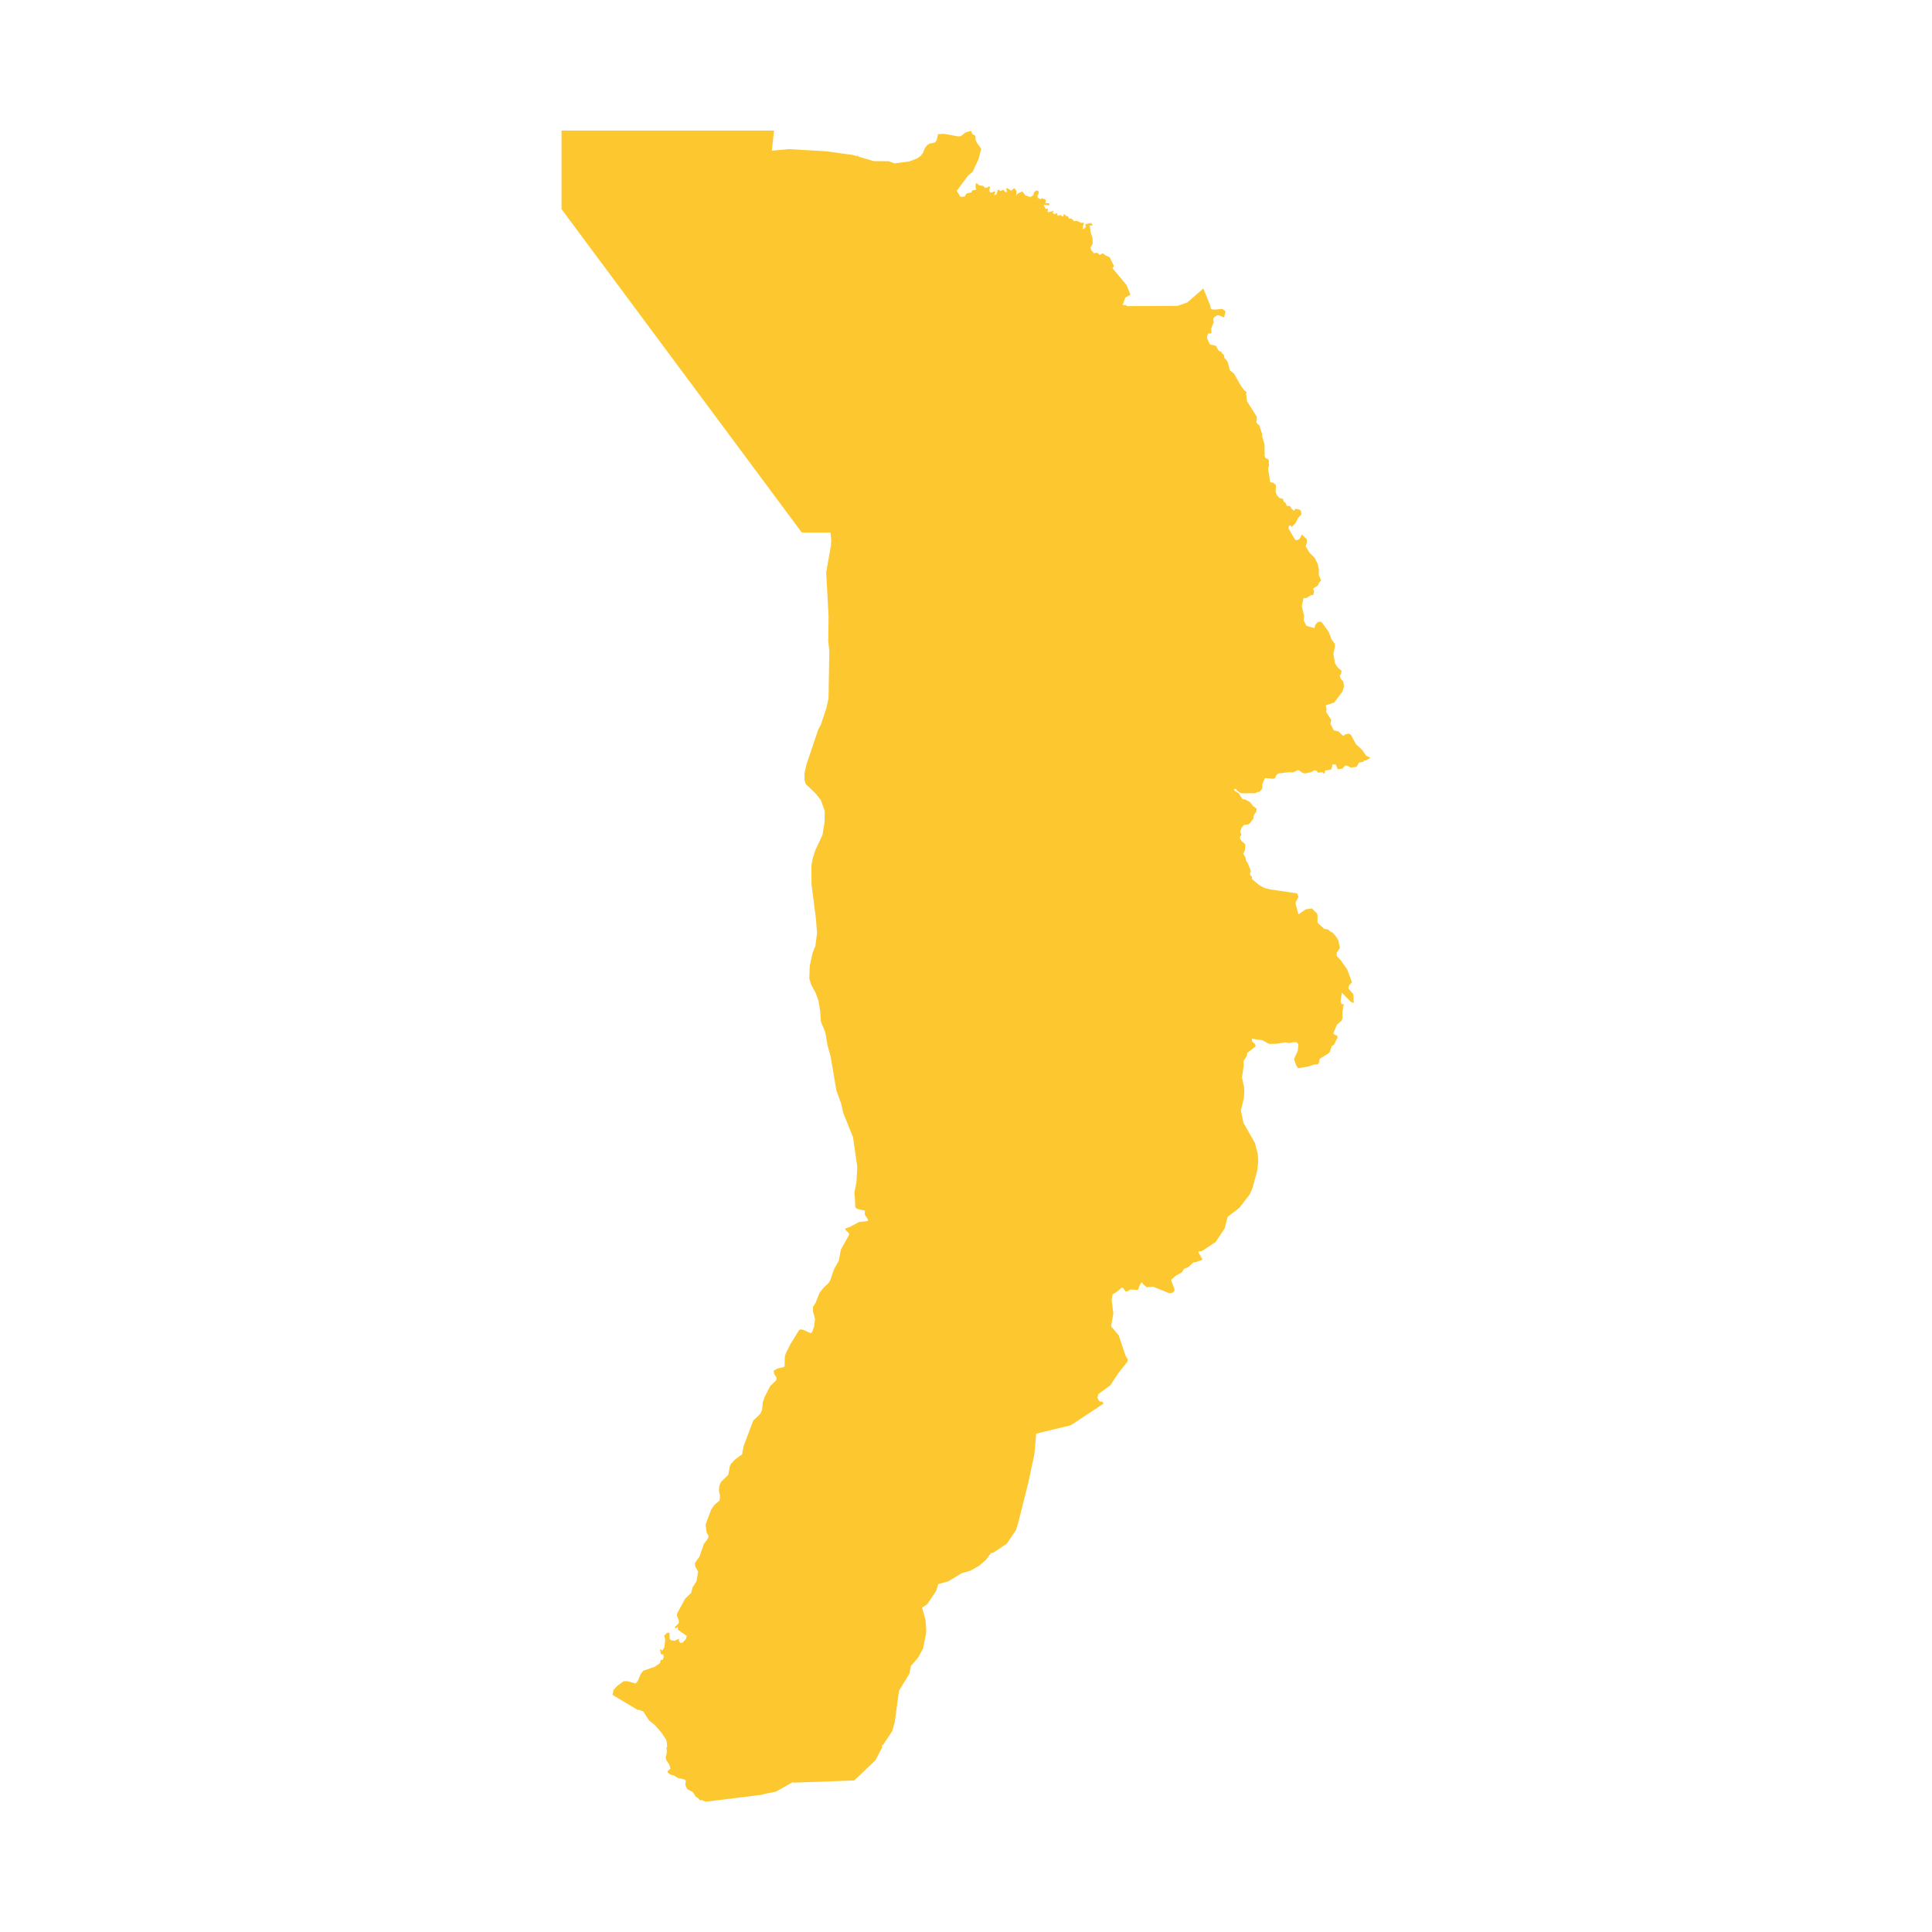 <svg xmlns="http://www.w3.org/2000/svg" fill="#fdc82f80" width="256" height="256" viewBox="-20 -20 163.943 296"><path d="M21.448,255.778 21.186,255.822 20.956,255.503 20.59,255.291 20.096,254.548 19.231,254.093 18.969,253.443 19.043,252.803 18.812,252.62 17.893,252.426 17.152,251.991 16.714,251.901 16.269,251.582 16.288,251.316 16.702,250.959 16.496,250.315 16.09,249.721 15.973,249.34 16.146,248.349 16.07,247.735 16.179,247.648 16.148,247.069 16.051,246.568 15.347,245.499 14.326,244.325 13.404,243.571 12.515,242.199 12.049,242.052 12.109,241.985 11.673,241.978 7.816,239.674 7.962,238.922 8.537,238.296 9.528,237.572 10.159,237.585 11.356,237.929 11.68,237.559 12.159,236.417 12.545,235.961 14.257,235.372 14.977,234.89 15.126,234.717 15.211,234.273 15.473,234.325 15.671,233.881 15.569,233.439 15.252,233.472 15.057,232.62 15.453,232.884 15.755,232.362 15.891,231.204 15.734,230.601 16.214,230.13 16.538,230.161 16.568,231.122 16.829,231.319 17.332,231.369 17.987,231.07 17.988,231.43 18.179,231.682 18.529,231.689 19.045,231.139 19.201,230.638 17.826,229.7 17.838,229.291 17.379,229.512 17.405,229.224 17.967,228.686 17.964,228.213 17.668,227.516 17.739,227.142 18.945,224.933 19.858,224.043 20.07,223.216 20.687,222.246 20.926,220.786 20.495,220.022 20.426,219.484 21.155,218.461 21.807,216.539 22.41,215.737 22.549,215.369 22.212,214.748 22.071,213.573 22.93,211.28 23.445,210.548 24.206,209.903 24.293,209.216 24.113,208.354 24.185,207.611 24.449,207.025 25.545,205.963 25.796,204.608 25.958,204.284 26.53,203.657 27.67,202.805 27.883,201.6 29.373,197.648 30.44,196.625 30.72,196.056 30.848,194.809 31.089,194.078 31.988,192.338 32.891,191.483 32.933,191.041 32.566,190.479 32.511,190.005 33.099,189.659 34.057,189.459 34.181,189.278 34.211,187.917 34.324,187.441 35.086,185.91 36.38,183.812 36.57,183.68 36.986,183.722 38.162,184.256 38.388,184.093 38.69,183.275 38.841,182.085 38.532,180.948 38.525,180.235 38.917,179.625 39.537,178.07 40.223,177.205 40.875,176.636 41.141,176.21 41.775,174.406 42.489,173.142 42.796,171.459 44.062,169.181 44.026,168.932 43.57,168.496 43.45,168.229 44.127,167.997 45.574,167.23 46.903,167.069 46.984,166.887 46.46,166.098 46.484,165.481 45.445,165.256 45.144,165.113 44.996,164.901 44.962,163.657 44.97,163.987 44.878,162.655 45.199,161.06 45.31,158.747 44.663,154.245 43.158,150.484 42.839,149.074 42.096,146.997 41.231,141.857 40.766,140.211 40.405,138.127 39.744,136.533 39.626,134.88 39.363,133.287 38.937,132.131 38.202,130.768 37.963,129.905 38.03,128 38.463,126.007 38.897,124.912 39.152,122.931 38.96,120.595 38.306,115.508 38.29,112.56 38.506,111.427 38.873,110.298 39.982,107.93 40.293,106.014 40.331,104.245 39.708,102.531 38.873,101.51 37.424,100.129 37.237,99.524 37.221,98.506 37.536,97.104 39.336,91.763 39.735,91.02 40.575,88.516 40.909,87.002 41.028,79.699 40.864,78.197 40.918,74.457 40.551,67.703 41.278,63.562 41.325,62.722 41.212,61.594 36.815,61.594 0,12.036 0,0 32.567,0 32.225,3.082 34.816,2.842 40.541,3.176 44.651,3.744 45.304,3.937 45.358,3.717 45.494,3.993 47.845,4.69 50.108,4.697 51.019,5.029 53.303,4.728 54.444,4.287 54.994,3.915 55.361,3.464 55.652,2.726 56.047,2.2 56.401,2.002 57.239,1.819 57.48,1.471 57.686,0.558 58.629,0.504 60.736,0.891 61.141,0.87 61.958,0.256 62.748,0.05 62.919,0.512 63.422,0.812 63.421,1.376 63.594,1.791 64.289,2.793 63.919,4.311 63.007,6.295 62.276,6.92 60.557,9.244 61.124,10.152 61.75,10.118 62.077,9.617 62.804,9.483 62.908,9.181 63.451,9.075 63.543,8.971 63.432,8.768 63.45,8.215 63.586,8.054 64,8.4 64.603,8.48 64.896,8.774 65.238,8.752 65.404,8.561 65.669,8.621 65.546,9.067 65.613,9.448 65.88,9.498 66.376,9.301 66.445,9.436 66.269,9.849 66.353,9.885 66.625,9.782 66.846,9.111 66.989,9.059 67.199,9.265 67.722,9.068 67.954,9.41 68.265,9.423 68.129,8.95 68.247,8.798 68.91,9.218 69.283,8.869 69.432,8.88 69.71,9.269 69.664,9.962 69.87,9.668 70.599,9.324 71.088,9.958 71.838,10.185 72.259,9.914 72.434,9.42 72.781,9.164 73.055,9.281 73.12,9.424 73.119,9.641 72.905,9.965 72.969,10.313 73.252,10.431 73.314,10.565 73.575,10.376 74.096,10.523 74.236,10.851 74.104,11.011 74.158,11.112 74.708,11.129 74.735,11.459 73.982,11.356 73.887,11.501 74.192,12.015 74.529,11.953 74.482,12.421 74.622,12.517 75.39,12.296 75.253,12.637 75.317,12.729 75.523,12.739 75.594,12.874 75.779,12.624 75.939,12.735 76.041,13.073 76.53,12.915 76.574,13.083 76.905,13.187 76.94,12.852 77.065,12.799 77.26,13.055 77.619,13.169 77.723,13.468 78.138,13.5 78.531,13.873 79.075,13.848 79.288,14.027 79.413,13.963 79.49,14.141 80.033,14.134 79.962,14.556 79.822,14.678 79.965,14.85 79.819,14.99 79.909,15.139 80.33,14.802 80.248,14.339 81.145,14.154 81.396,14.52 80.928,14.563 81.073,15.627 81.366,16.456 81.376,17.368 81.053,17.904 81.142,18.296 81.572,18.807 82.055,18.712 82.453,19.048 82.95,18.804 83.294,19.102 83.973,19.399 84.611,20.686 84.565,20.942 84.396,21.065 86.554,23.654 87.165,25.14 86.377,25.6 85.969,26.746 86.461,26.732 86.621,26.901 94.389,26.861 95.883,26.334 98.336,24.196 99.423,26.884 99.456,27.266 99.648,27.402 100.128,27.433 101.236,27.326 101.741,27.7 101.51,28.645 100.746,28.317 100.454,28.302 99.976,28.635 99.84,28.857 99.929,29.34 99.536,30.329 99.586,30.958 99.482,31.091 99.098,31.087 98.894,31.535 98.934,31.905 99.353,32.772 100.278,32.983 100.636,33.663 100.958,33.877 101.111,33.857 101.131,34.072 101.465,34.349 101.567,34.829 102.039,35.39 102.419,36.761 103.017,37.216 104.144,39.185 104.572,39.761 104.969,40.074 104.879,40.321 105.021,41.466 106.535,43.861 106.467,44.716 106.629,44.968 106.883,45.112 107.37,46.568 107.342,46.851 107.697,48.046 107.736,49.868 107.841,50.149 108.294,50.384 108.398,50.663 108.341,50.942 108.426,51.193 108.259,51.819 108.574,53.883 109.077,53.962 109.449,54.328 109.413,55.364 109.553,55.808 110.018,56.315 110.503,56.405 110.67,56.871 110.958,57.077 111.119,57.504 111.601,57.527 111.856,57.946 112.235,58.234 112.353,58.167 112.341,57.939 113.067,58.076 113.295,58.282 113.355,58.824 112.848,59.349 112.473,60.13 111.844,60.764 111.732,60.465 111.454,60.557 111.381,60.961 112.406,62.719 112.741,62.747 113.081,62.558 113.432,61.895 114.182,62.609 114.213,63.04 114.015,63.693 114.597,64.662 115.412,65.505 115.855,66.386 116.039,67.273 116.012,68.07 116.369,68.909 116.011,69.36 115.904,69.688 115.147,70.17 115.307,70.591 115.187,71.148 114.752,71.225 114.13,71.627 113.686,71.639 113.41,72.845 113.779,74.378 113.7,75.008 114.121,75.885 115.359,76.227 115.471,75.776 115.775,75.383 116.072,75.239 116.435,75.275 117.533,76.793 117.975,77.957 118.46,78.61 118.486,79.123 118.261,80.112 118.497,81.601 118.91,82.243 119.499,82.762 119.46,83.164 119.245,83.582 119.414,84.014 119.77,84.412 119.891,85.099 119.671,85.918 118.394,87.63 117.096,88.068 117.218,88.714 117.135,89.051 117.94,90.304 117.803,90.877 118.328,91.898 119.034,92.058 119.774,92.767 120.123,92.498 120.606,92.397 120.928,92.557 121.73,94.032 122.643,94.865 123.292,95.795 123.943,96.095 123.296,96.475 122.975,96.54 122.81,96.727 122.21,96.822 121.791,97.493 120.797,97.607 120.715,97.462 120.181,97.262 120.028,97.305 119.641,97.759 118.923,97.856 118.627,97.138 118.155,97.097 117.915,97.89 116.978,98.065 116.941,98.437 116.809,98.54 116.603,98.319 115.844,98.374 115.752,98.138 115.386,97.991 114.853,98.305 113.872,98.502 113.485,98.375 112.87,97.963 112.076,98.345 111.46,98.311 109.89,98.492 109.579,98.689 109.286,99.239 109.038,99.308 107.778,99.203 107.361,100.149 107.38,100.689 107.287,100.911 106.921,101.323 106.538,101.356 106.377,101.52 104.304,101.542 103.935,101.441 103.511,101.134 103.372,100.896 103.006,100.865 103.161,101.187 103.763,101.532 104.324,102.442 104.758,102.492 105.475,102.88 105.974,103.527 106.424,103.823 106.501,104.016 106.453,104.344 106.05,104.924 106.026,105.375 105.523,106.066 105.229,106.3 104.529,106.395 104.224,106.773 103.983,107.406 104.174,107.934 104.012,108.073 103.91,108.421 104.229,108.905 104.767,109.343 104.699,110.291 104.441,110.794 104.775,111.358 104.946,112.034 105.066,112.09 105.57,113.295 105.605,113.534 105.459,113.842 105.565,114.13 105.791,114.316 105.795,114.69 106.923,115.626 107.709,116.046 108.519,116.256 112.693,116.875 112.923,117.4 112.489,118.229 112.468,118.473 112.904,120.093 114.02,119.316 114.957,119.185 115.731,119.924 115.823,120.159 115.829,121.365 116.859,122.31 117.486,122.413 117.724,122.676 118.168,122.907 118.802,123.672 119.032,124.159 119.262,125.234 118.79,125.93 118.753,126.444 119.392,127.123 120.374,128.534 121.105,130.483 120.645,130.992 120.571,131.455 121.333,132.349 121.369,133.692 120.896,133.457 119.545,132.082 119.365,133.418 119.502,133.835 119.8,133.838 119.837,133.928 119.647,135.025 119.659,135.958 119.532,136.381 118.792,137.006 118.257,138.302 118.347,138.455 118.87,138.715 118.888,138.991 118.352,140.035 118.012,140.281 117.707,141.157 117.423,141.438 116.16,142.218 116.02,142.888 115.882,143.073 115.328,143.095 114.449,143.391 112.865,143.665 112.587,143.281 112.225,142.273 112.794,140.996 112.91,140.018 112.647,139.689 112.143,139.66 111.504,139.805 110.868,139.699 109.592,139.914 108.418,139.935 107.34,139.367 105.758,139.139 105.822,139.573 106.288,139.991 106.361,140.294 105.068,141.317 104.965,141.832 104.474,142.567 104.52,143.29 104.248,145.065 104.569,146.543 104.613,147.307 104.545,148.217 104.089,150.138 104.481,152.029 106.241,155.114 106.694,156.915 106.734,158.085 106.595,159.354 105.827,162.133 105.4,163.042 103.846,165.059 102.058,166.43 101.605,168.206 100.225,170.272 98.159,171.652 97.535,171.776 98.203,172.975 97.388,173.312 96.788,173.429 96.027,174.136 95.375,174.399 95.045,174.928 94.129,175.447 93.389,176.09 93.924,177.577 93.885,177.779 93.637,178.047 93.166,178.151 90.661,177.144 89.636,177.204 89.094,176.741 88.916,176.438 88.605,176.863 88.304,177.642 87.175,177.562 86.613,177.884 86.367,177.806 86.02,177.309 85.836,177.258 85.202,177.83 84.423,178.324 84.288,179.167 84.549,181.224 84.198,183.203 85.374,184.588 86.413,187.7 86.77,188.285 86.691,188.632 85.353,190.322 84.08,192.241 82.246,193.585 82.111,194.113 82.28,194.521 82.482,194.728 82.876,194.756 83.029,195.053 78.027,198.365 72.722,199.643 72.455,202.764 71.514,207.174 69.941,213.433 69.622,214.424 68.242,216.489 66.177,217.87 65.791,217.946 65.029,218.987 63.968,219.897 62.637,220.649 61.29,221.037 59.281,222.266 57.719,222.702 57.417,223.715 56.037,225.78 55.248,226.307 55.767,228.201 55.876,229.538 55.877,230.138 55.392,232.574 54.602,234 53.537,235.235 53.301,236.419 51.708,239.039 51.061,243.85 50.664,245.236 49.284,247.302 49.075,247.441 49.131,247.712 48.085,249.709 44.844,252.782 35.555,253.117 35.463,253.029 32.85,254.493 30.912,254.878 30.963,254.938 22.475,255.993 21.975,256 21.448,255.778 M44.967,163.627 44.961,163.593 44.962,163.657 44.967,163.627Z"/></svg>